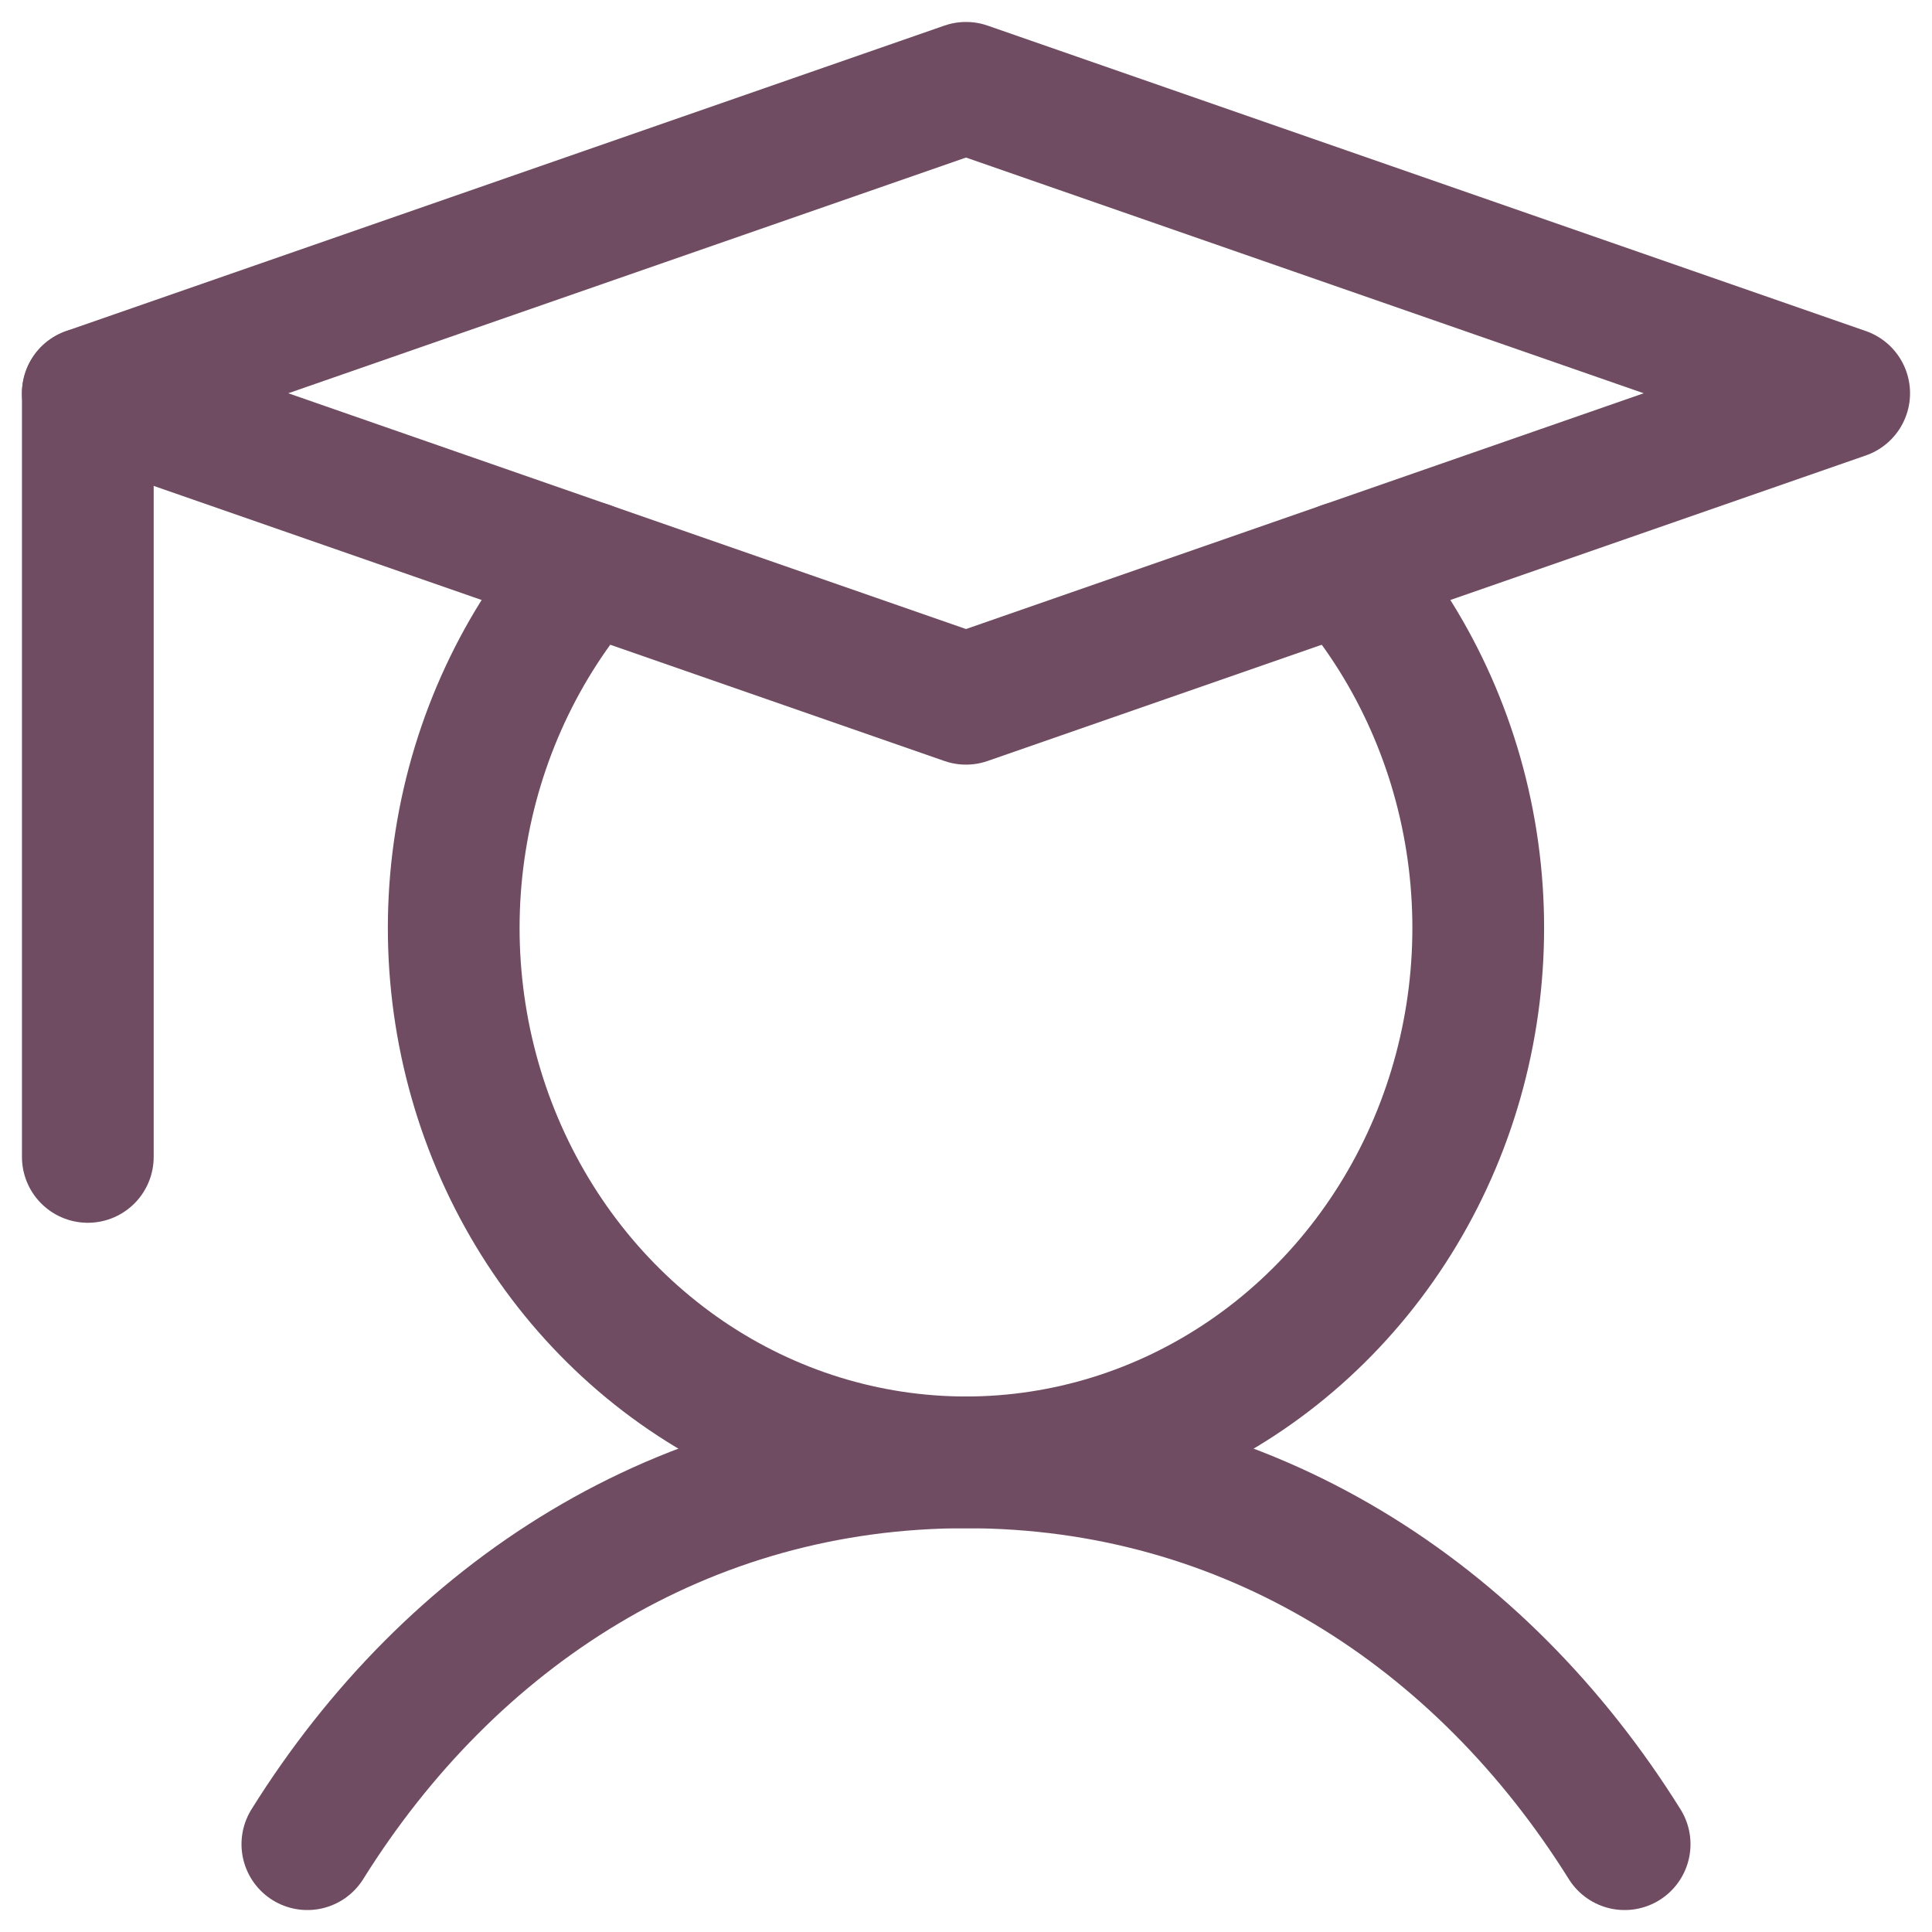 <svg width="22" height="22" viewBox="0 0 22 22" fill="none" xmlns="http://www.w3.org/2000/svg">
<path d="M1 4.479V13.174" stroke="#704C63" stroke-width="1.5" stroke-linecap="round" stroke-linejoin="round"/>
<path d="M3.5 21C5.135 18.383 7.782 16.652 11 16.652C14.218 16.652 16.865 18.383 18.5 21" stroke="#704C63" stroke-width="1.5" stroke-linecap="round" stroke-linejoin="round"/>
<path d="M21 4.478L11 7.957L1 4.478L11 1L21 4.478Z" stroke="#704C63" stroke-width="1.5" stroke-linecap="round" stroke-linejoin="round"/>
<path d="M15.306 6.459C16.069 7.33 16.573 8.415 16.756 9.58C16.939 10.745 16.794 11.94 16.338 13.02C15.881 14.101 15.134 15.019 14.186 15.664C13.238 16.309 12.131 16.652 11 16.652C9.869 16.652 8.762 16.309 7.814 15.664C6.866 15.019 6.119 14.101 5.662 13.02C5.206 11.94 5.06 10.745 5.244 9.58C5.427 8.415 5.931 7.33 6.694 6.459" stroke="#704C63" stroke-width="1.5" stroke-linecap="round" stroke-linejoin="round"/>
</svg>
